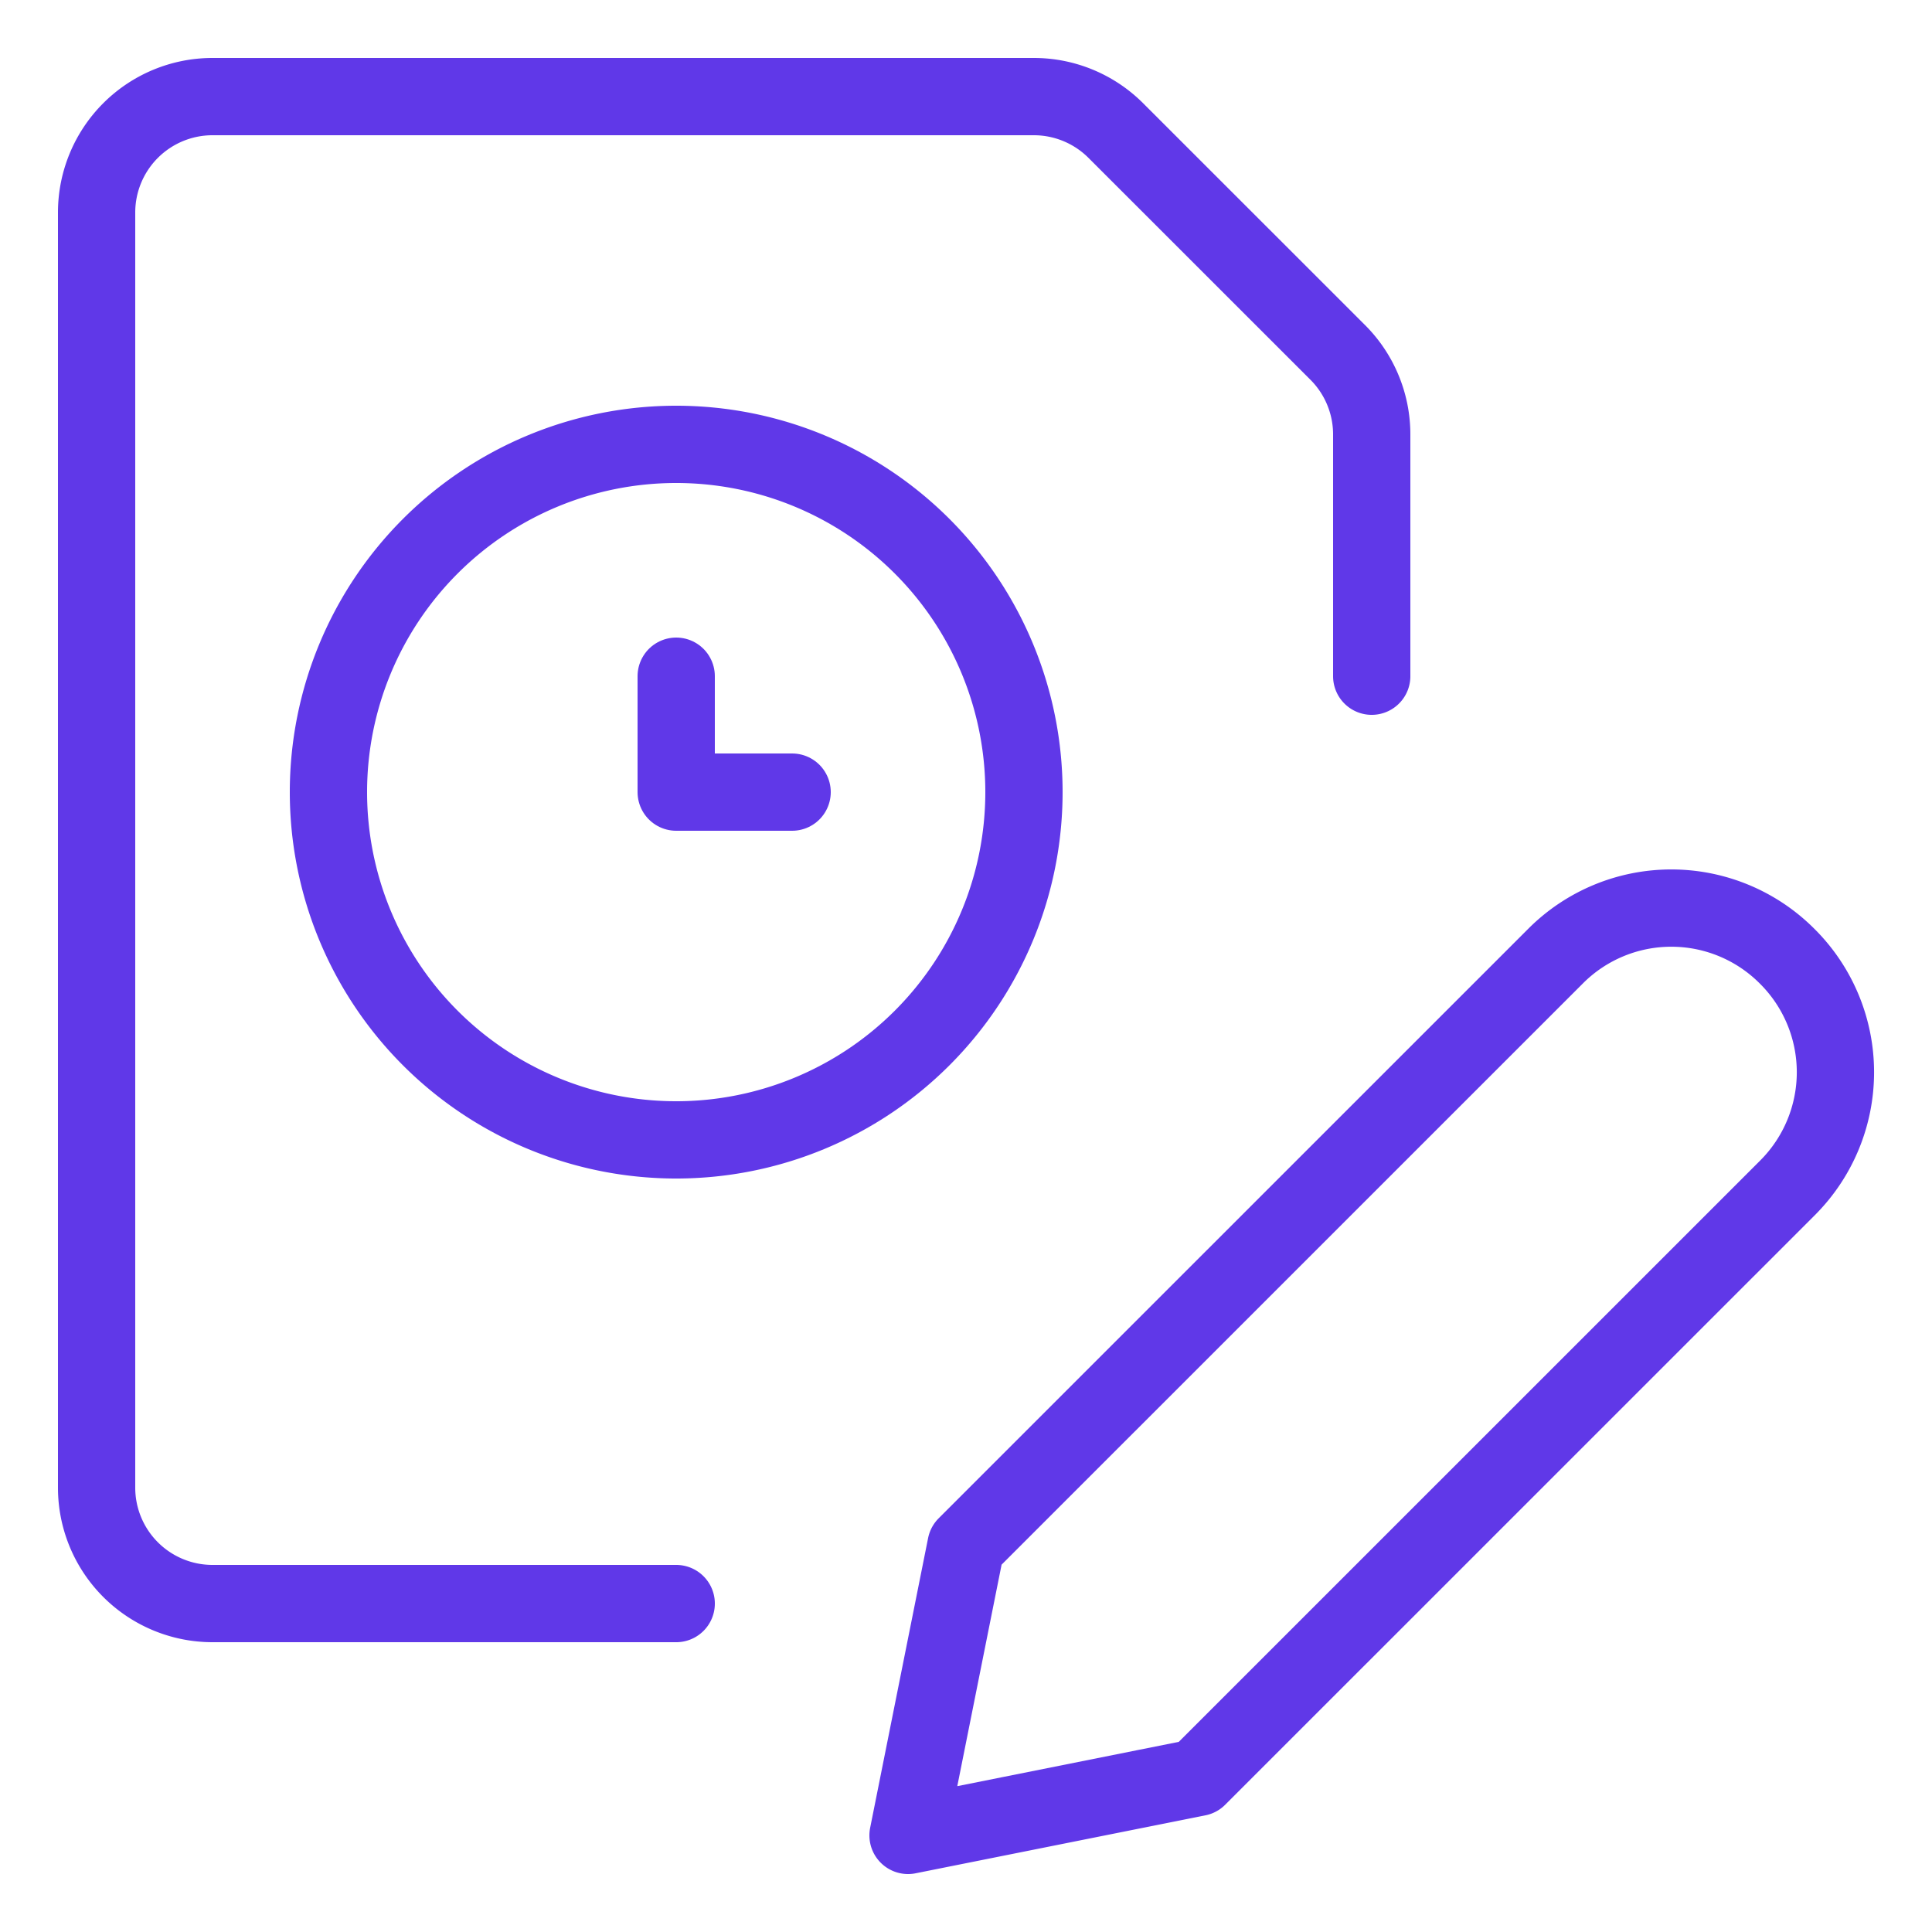 <svg viewBox="-2 -2 100 100" xmlns="http://www.w3.org/2000/svg" id="Time-Clock-File-Edit--Streamline-Ultimate" height="100" width="100">
  <desc>
    Time Clock File Edit Streamline Icon: https://streamlinehq.com
  </desc>
  <path d="M90.524 59.48 60 90l-15 3 3 -15 30.524 -30.52a8.46 8.46 0 0 1 11.964 0l0.036 0.036a8.46 8.46 0 0 1 0 11.964Z" fill="none" stroke="#6038e8" stroke-linecap="round" stroke-linejoin="round" stroke-width="4"></path>
  <path d="M33 81h-24a6 6 0 0 1 -6 -6V9a6 6 0 0 1 6 -6h42.516a6 6 0 0 1 4.24 1.76l11.488 11.484a6 6 0 0 1 1.756 4.244V33" fill="none" stroke="#6038e8" stroke-linecap="round" stroke-linejoin="round" stroke-width="4"></path>
  <path d="M15 39a18 18 0 1 0 36 0 18 18 0 1 0 -36 0Z" fill="none" stroke="#6038e8" stroke-linecap="round" stroke-linejoin="round" stroke-width="4"></path>
  <path d="m39 39 -6 0 0 -6" fill="none" stroke="#6038e8" stroke-linecap="round" stroke-linejoin="round" stroke-width="4"></path>
</svg>
